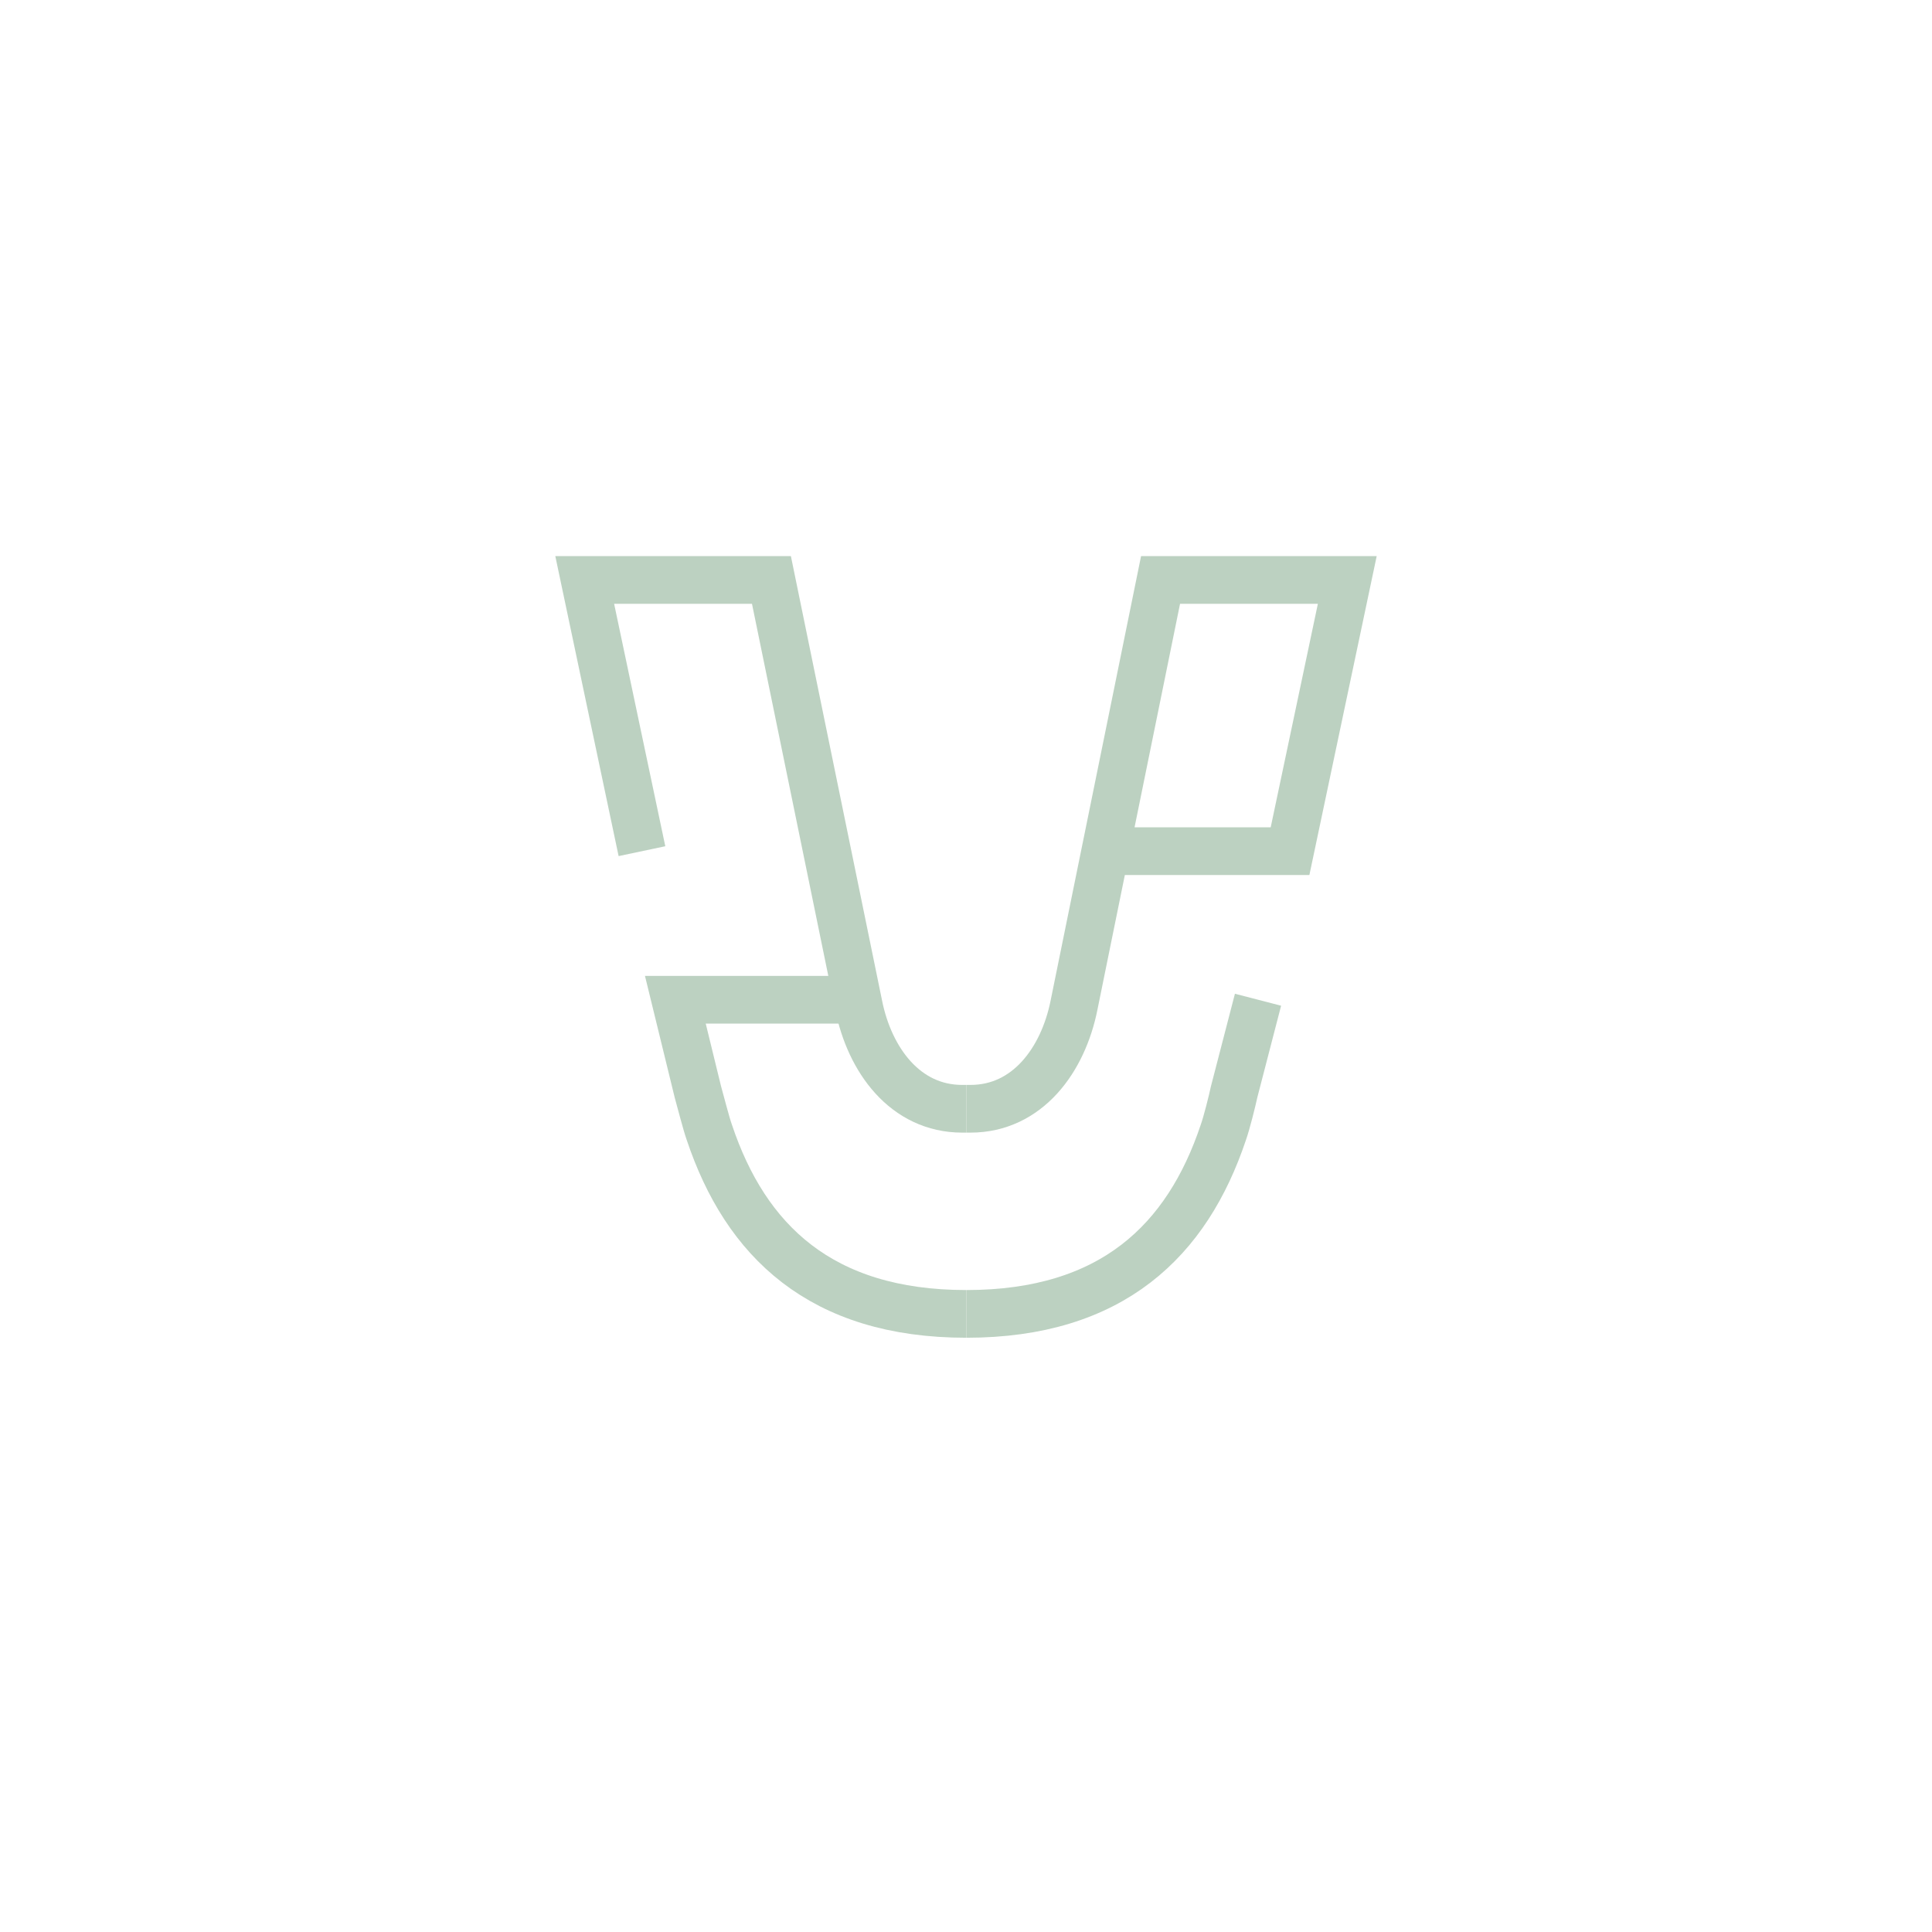 <?xml version="1.0" encoding="utf-8"?>
<!-- Generator: Adobe Illustrator 24.1.1, SVG Export Plug-In . SVG Version: 6.00 Build 0)  -->
<svg version="1.1" id="Laag_1" xmlns="http://www.w3.org/2000/svg" xmlns:xlink="http://www.w3.org/1999/xlink" x="0px" y="0px"
	 viewBox="0 0 283.5 283.5" style="enable-background:new 0 0 283.5 283.5;" xml:space="preserve">
<style type="text/css">
	.st0{fill:none;stroke:#BCD1C1;stroke-width:7;stroke-miterlimit:10;}
</style>
<path class="st0" d="M141.8,192.8c-21.4,0-32.4-10.8-37.7-26.6c-0.5-1.4-1.3-4.6-1.7-6l-3.3-13.5h26.7"/>
<path class="st0" d="M94.2,124.9l-8.4-39.8h27.4l12.8,62.4c1.6,8,6.8,15.2,15.2,15.2h0.6"/>
<path class="st0" d="M141.8,192.8c21.4,0,32.4-10.8,37.7-26.6c0.5-1.4,1.3-4.6,1.6-6l3.5-13.5"/>
<path class="st0" d="M141.8,162.7h0.6c8.4,0,13.6-7.2,15.2-15.2l12.7-62.4h27.4l-8.4,39.8h-26.7"/>
</svg>
